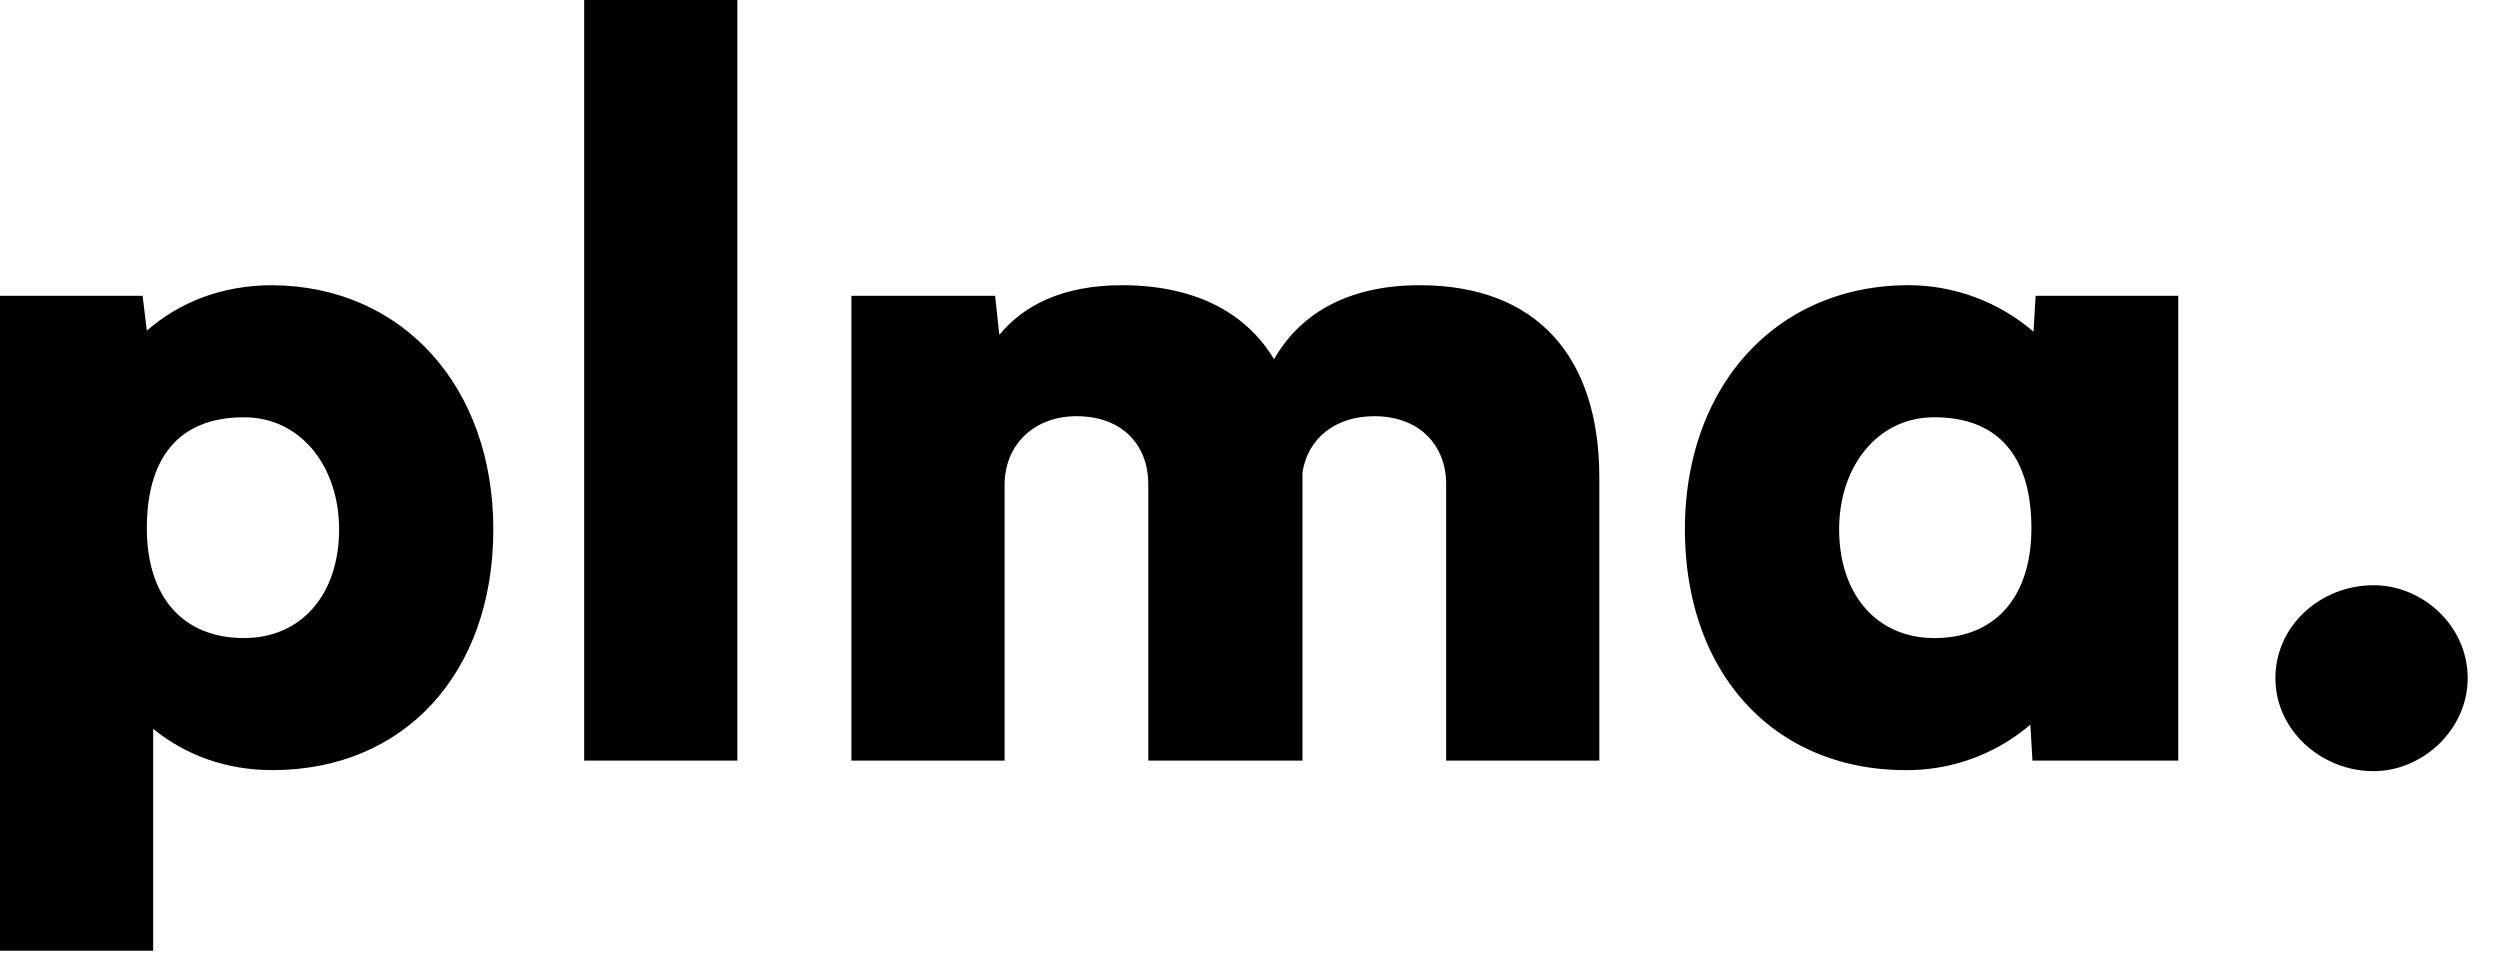 <?xml version="1.0" encoding="UTF-8"?>
<svg xmlns="http://www.w3.org/2000/svg" viewBox="0 0 67 26" xml:space="preserve" style="fill-rule:evenodd;clip-rule:evenodd;stroke-linejoin:round;stroke-miterlimit:2">
  <path d="M7.304 0C5.945 0 4.813.453 3.935 1.217L3.822.283H0v17.553h4.105v-5.945c.878.707 1.953 1.104 3.199 1.104 3.511 0 5.917-2.577 5.917-6.455 0-3.794-2.406-6.512-5.917-6.54ZM6.54 9.456c-1.642 0-2.605-1.104-2.605-2.945 0-1.811.793-2.972 2.605-2.972 1.529 0 2.548 1.33 2.548 3.001 0 1.755-1.019 2.916-2.548 2.916Z" style="fill-rule:nonzero" transform="translate(0 7.644)"></path>
  <path d="M15.656 0h4.105v20.384h-4.105z"></path>
  <path d="M38.05 5.096c-2.039 0-3.256.849-3.907 1.982-.765-1.274-2.152-1.982-4.077-1.982-1.586 0-2.633.538-3.284 1.33l-.113-1.047h-3.851v12.457h4.105v-7.389c0-1.105.821-1.841 1.926-1.841 1.274 0 1.925.821 1.925 1.812v7.418h4.133v-7.729c.142-.906.878-1.501 1.925-1.501 1.246 0 1.925.821 1.925 1.812v7.418h4.105v-7.588c0-3.227-1.67-5.152-4.812-5.152Z" style="fill-rule:nonzero" transform="translate(0 2.548)"></path>
  <path d="m54.555 5.124-.057.963a5.15 5.15 0 0 0-3.397-1.246c-3.539.028-5.945 2.746-5.945 6.54 0 3.878 2.406 6.455 5.916 6.455a5.09 5.09 0 0 0 3.341-1.218l.057.963h3.907V5.124h-3.822Zm-2.718 9.173c-1.529 0-2.548-1.161-2.548-2.916 0-1.67 1.019-3.001 2.548-3.001 1.812 0 2.604 1.161 2.604 2.973 0 1.84-.962 2.944-2.604 2.944Z" style="fill-rule:nonzero" transform="translate(0 2.803)"></path>
  <path d="M63.614 9.796c1.302 0 2.52-1.105 2.52-2.492 0-1.415-1.218-2.491-2.52-2.491-1.415 0-2.633 1.076-2.633 2.491 0 1.387 1.218 2.492 2.633 2.492Z" style="fill-rule:nonzero" transform="translate(0 10.871)"></path>
</svg>
